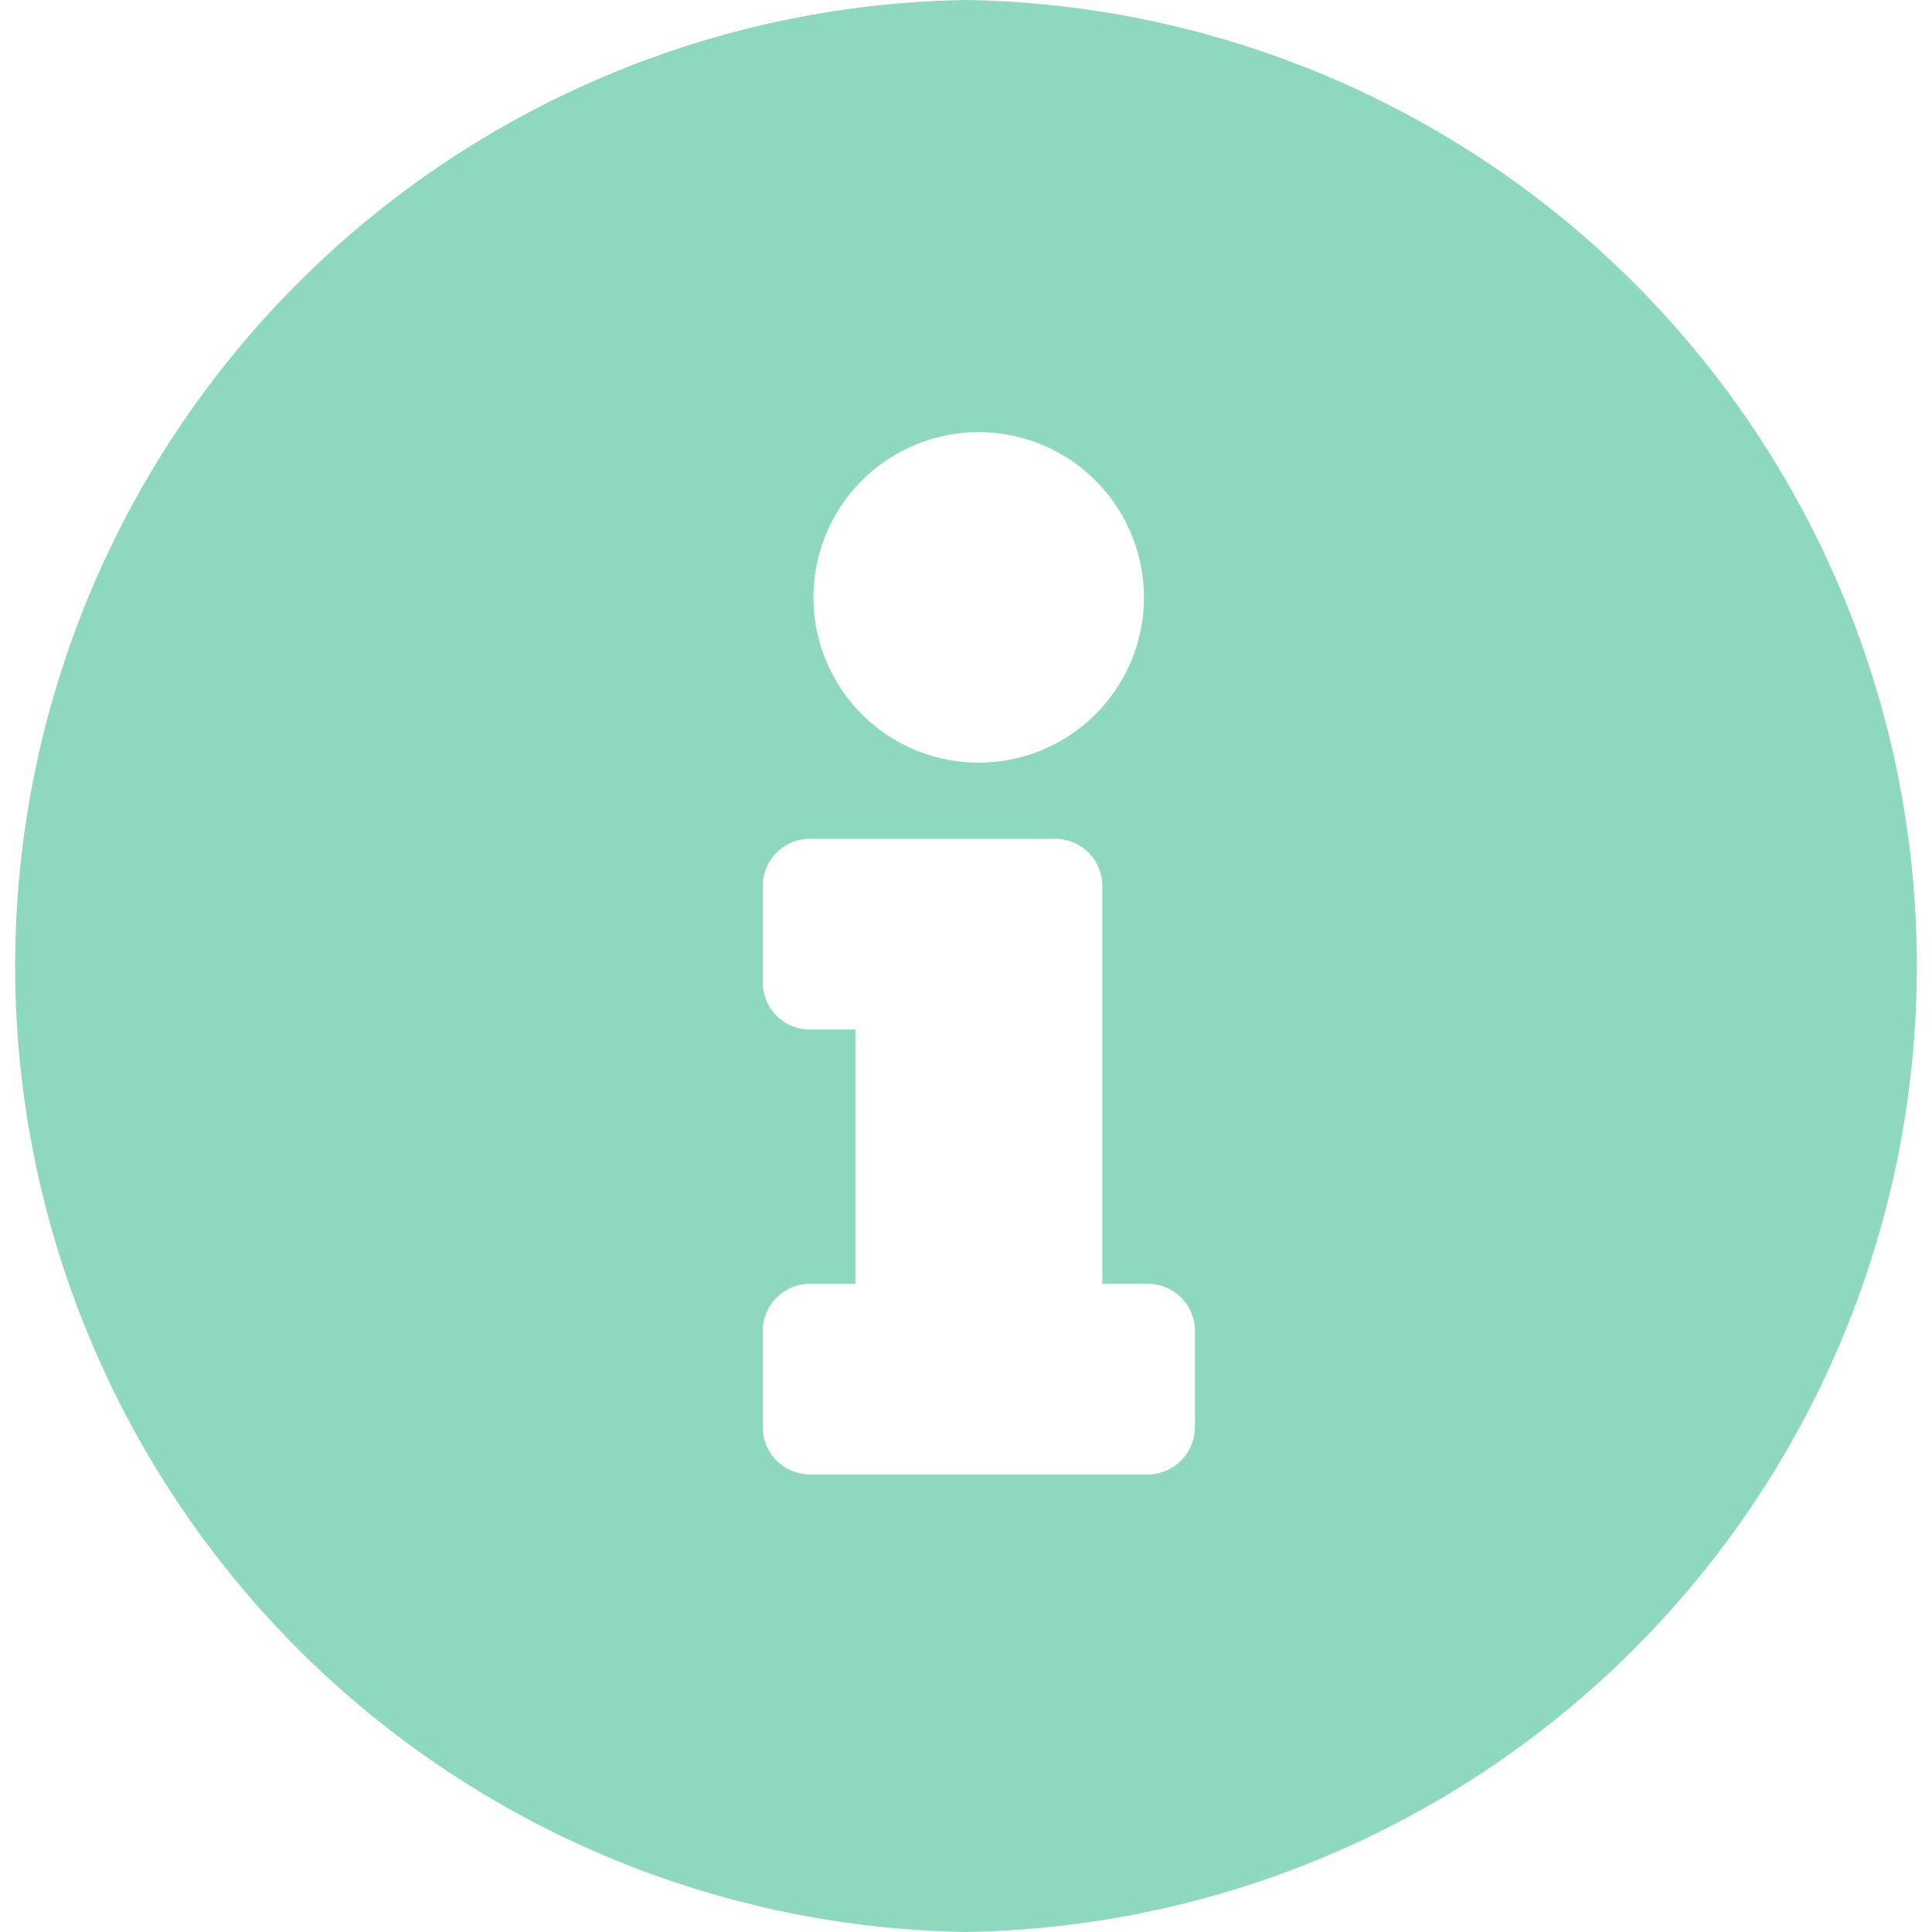 <svg width="16" height="16" fill="none" xmlns="http://www.w3.org/2000/svg"><path fill-rule="evenodd" clip-rule="evenodd" d="M9.895 11.816a.39.39 0 0 1-.384.394H6.7a.39.39 0 0 1-.383-.394v-.79a.39.39 0 0 1 .383-.394h.384V8.526h-.384a.39.39 0 0 1-.383-.394v-.79a.39.39 0 0 1 .383-.395h2.045a.39.39 0 0 1 .384.395v3.29h.383a.39.39 0 0 1 .384.394v.79zm-1.79-8.237a1.368 1.368 0 1 1 0 2.737 1.368 1.368 0 0 1 0-2.737zM8 0a8.001 8.001 0 0 0 0 16A8.001 8.001 0 0 0 8 0z" fill="#8FD8C0"/></svg>